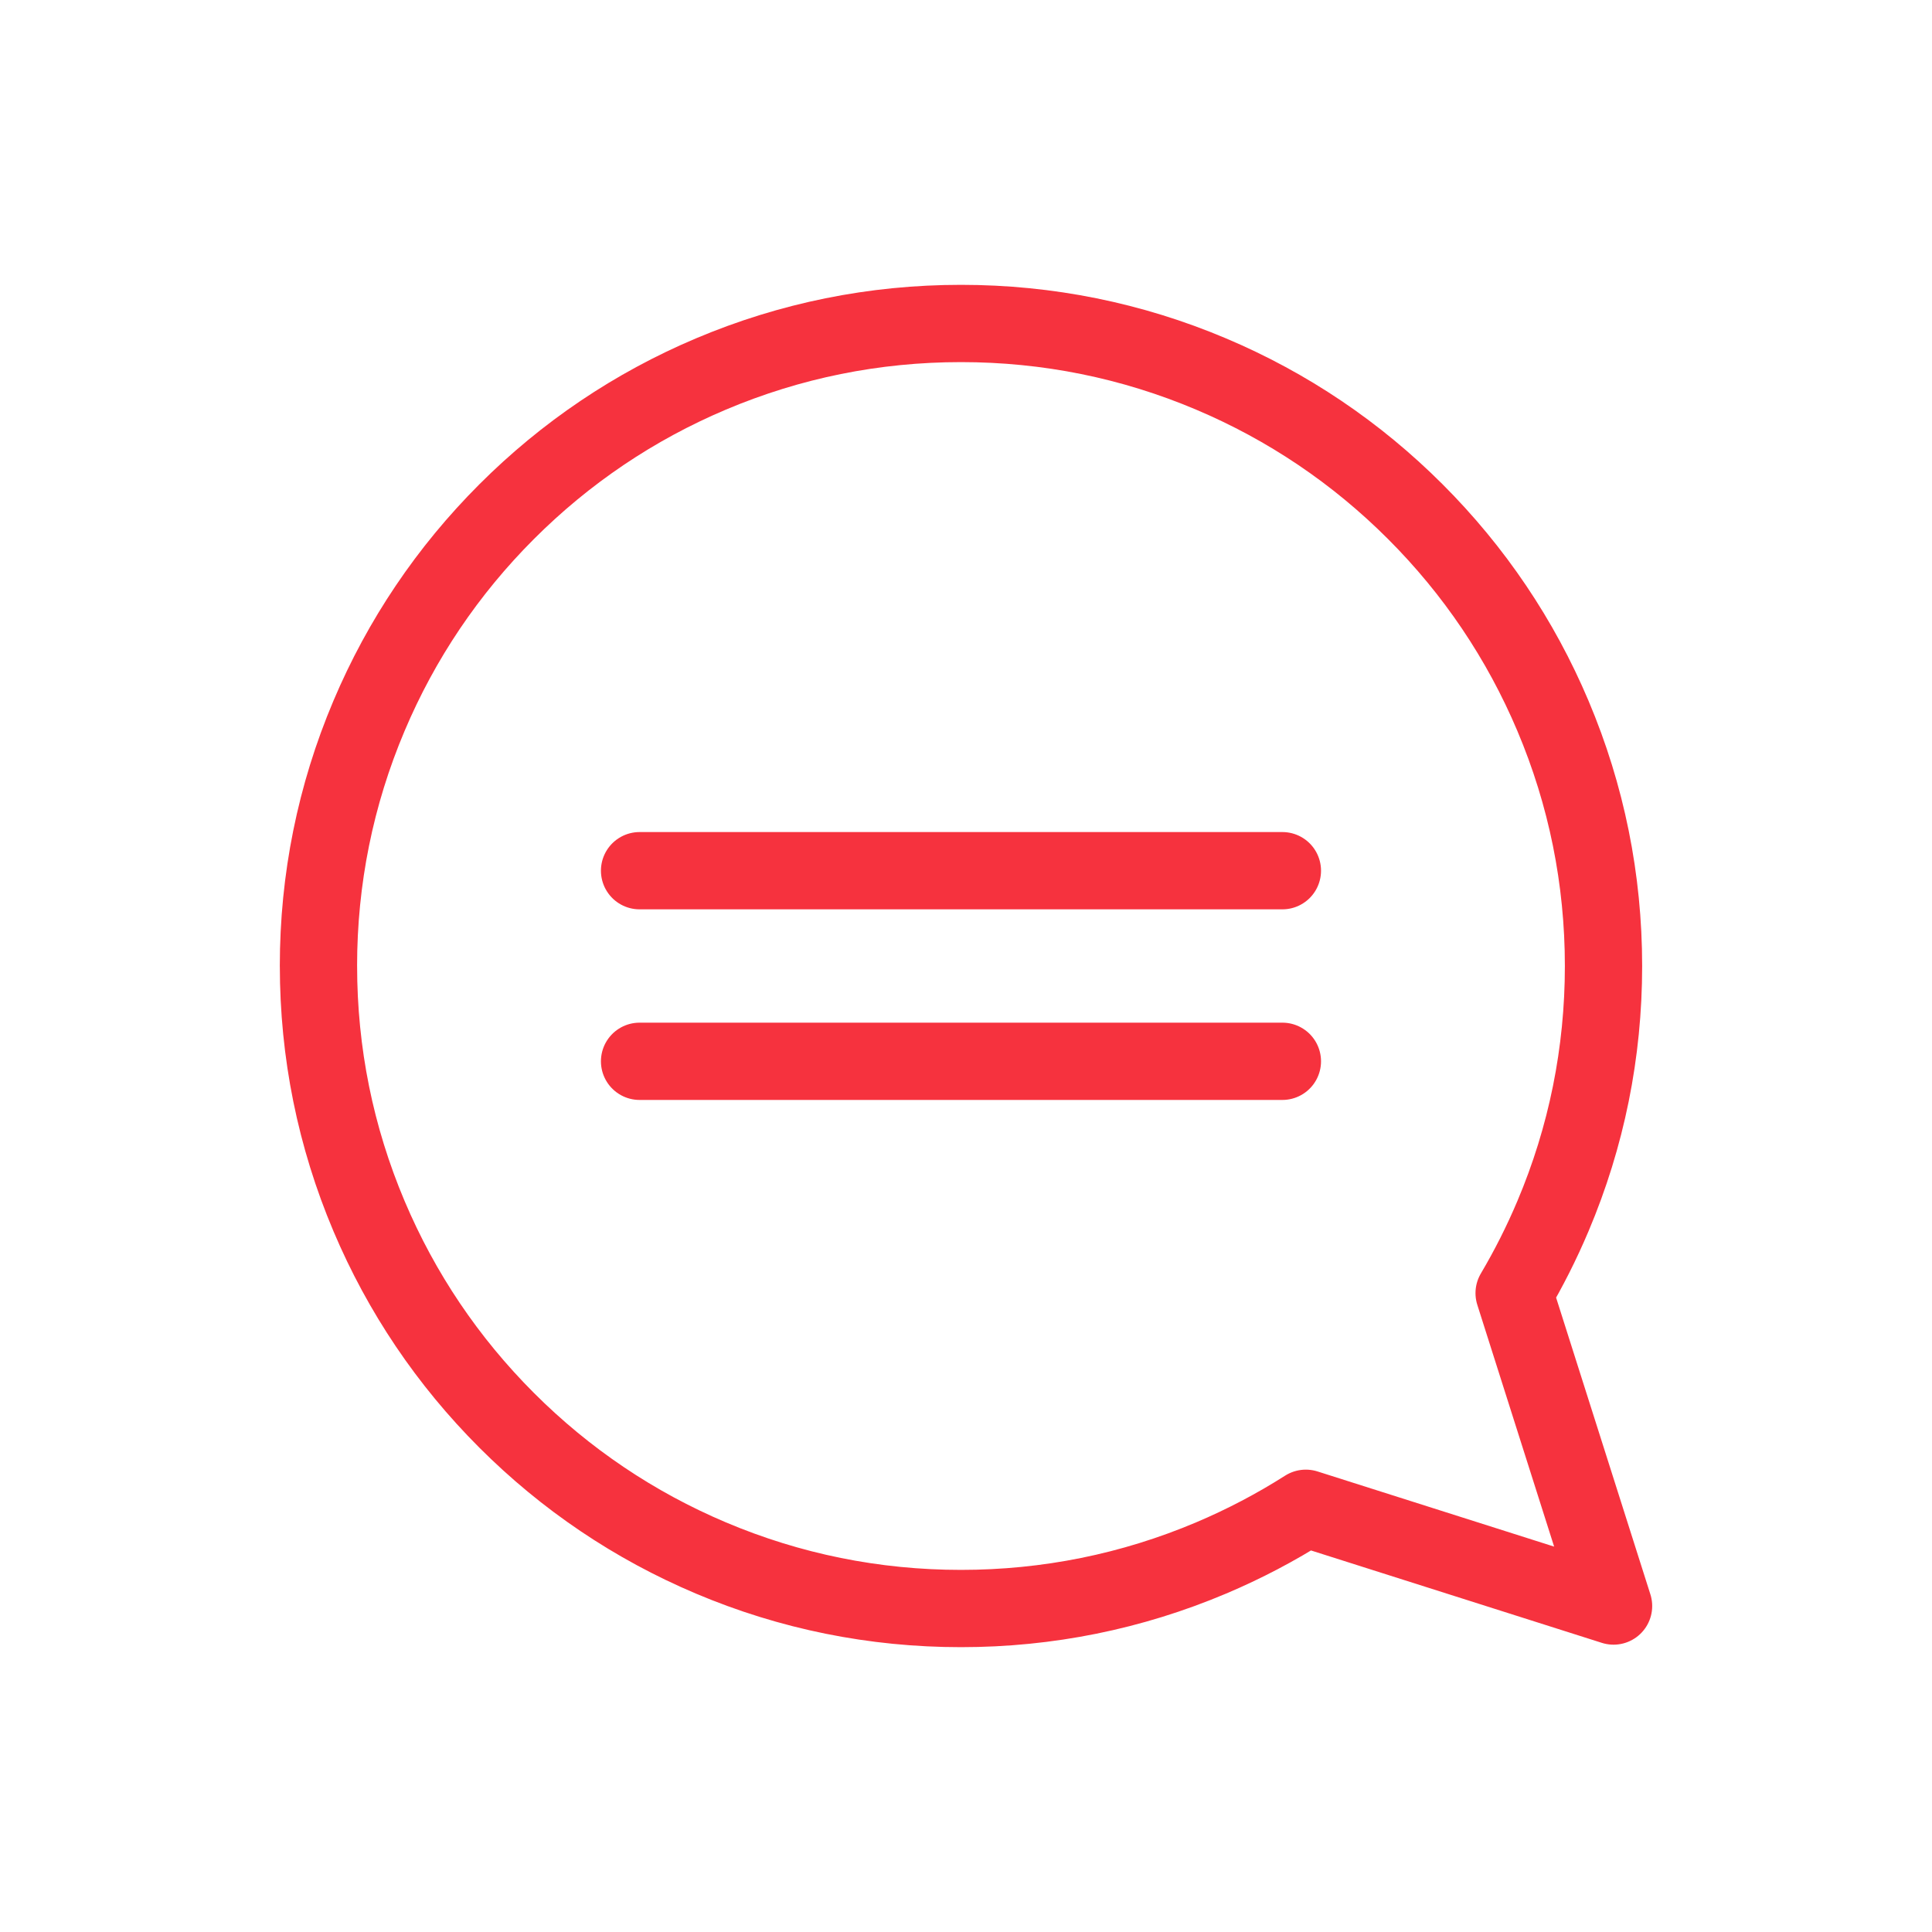 <?xml version="1.0" encoding="UTF-8"?><svg id="Capa_2" xmlns="http://www.w3.org/2000/svg" viewBox="0 0 1000 1000"><g id="Capa_1-2"><g><g><path d="m164.83,500c0-44.86,8.8-88.42,26.17-129.47,16.75-39.61,40.72-75.17,71.24-105.69,30.52-30.52,66.08-54.49,105.69-71.24,41.05-17.36,84.61-26.17,129.47-26.17s88.42,8.8,129.47,26.17c39.61,16.75,75.17,40.72,105.69,71.24,30.52,30.52,54.49,66.08,71.24,105.69,17.36,41.05,26.17,84.61,26.17,129.47,0,44.86-8.8,88.42-26.17,129.47-5.83,13.79-12.54,27.09-20.09,39.85h0s51.46,161.96,51.46,161.96l-159.28-50.6h0c-15.53,9.89-31.89,18.47-49.01,25.72-41.05,17.36-84.61,26.17-129.47,26.17-44.86,0-88.42-8.8-129.47-26.17-39.61-16.75-75.17-40.72-105.69-71.24-30.52-30.52-54.49-66.08-71.24-105.69-17.36-41.05-26.17-84.61-26.17-129.47Z" fill="none" stroke="#f6323e" stroke-linecap="round" stroke-linejoin="round" stroke-width="40"/><g><line x1="331.04" y1="450.67" x2="663.76" y2="450.67" fill="none" stroke="#f6323e" stroke-linecap="round" stroke-linejoin="round" stroke-width="40"/><line x1="331.04" y1="549.33" x2="663.76" y2="549.33" fill="none" stroke="#f6323e" stroke-linecap="round" stroke-linejoin="round" stroke-width="40"/></g></g><rect x="0" y="0" width="1000" height="1000" fill="none"/></g></g></svg>